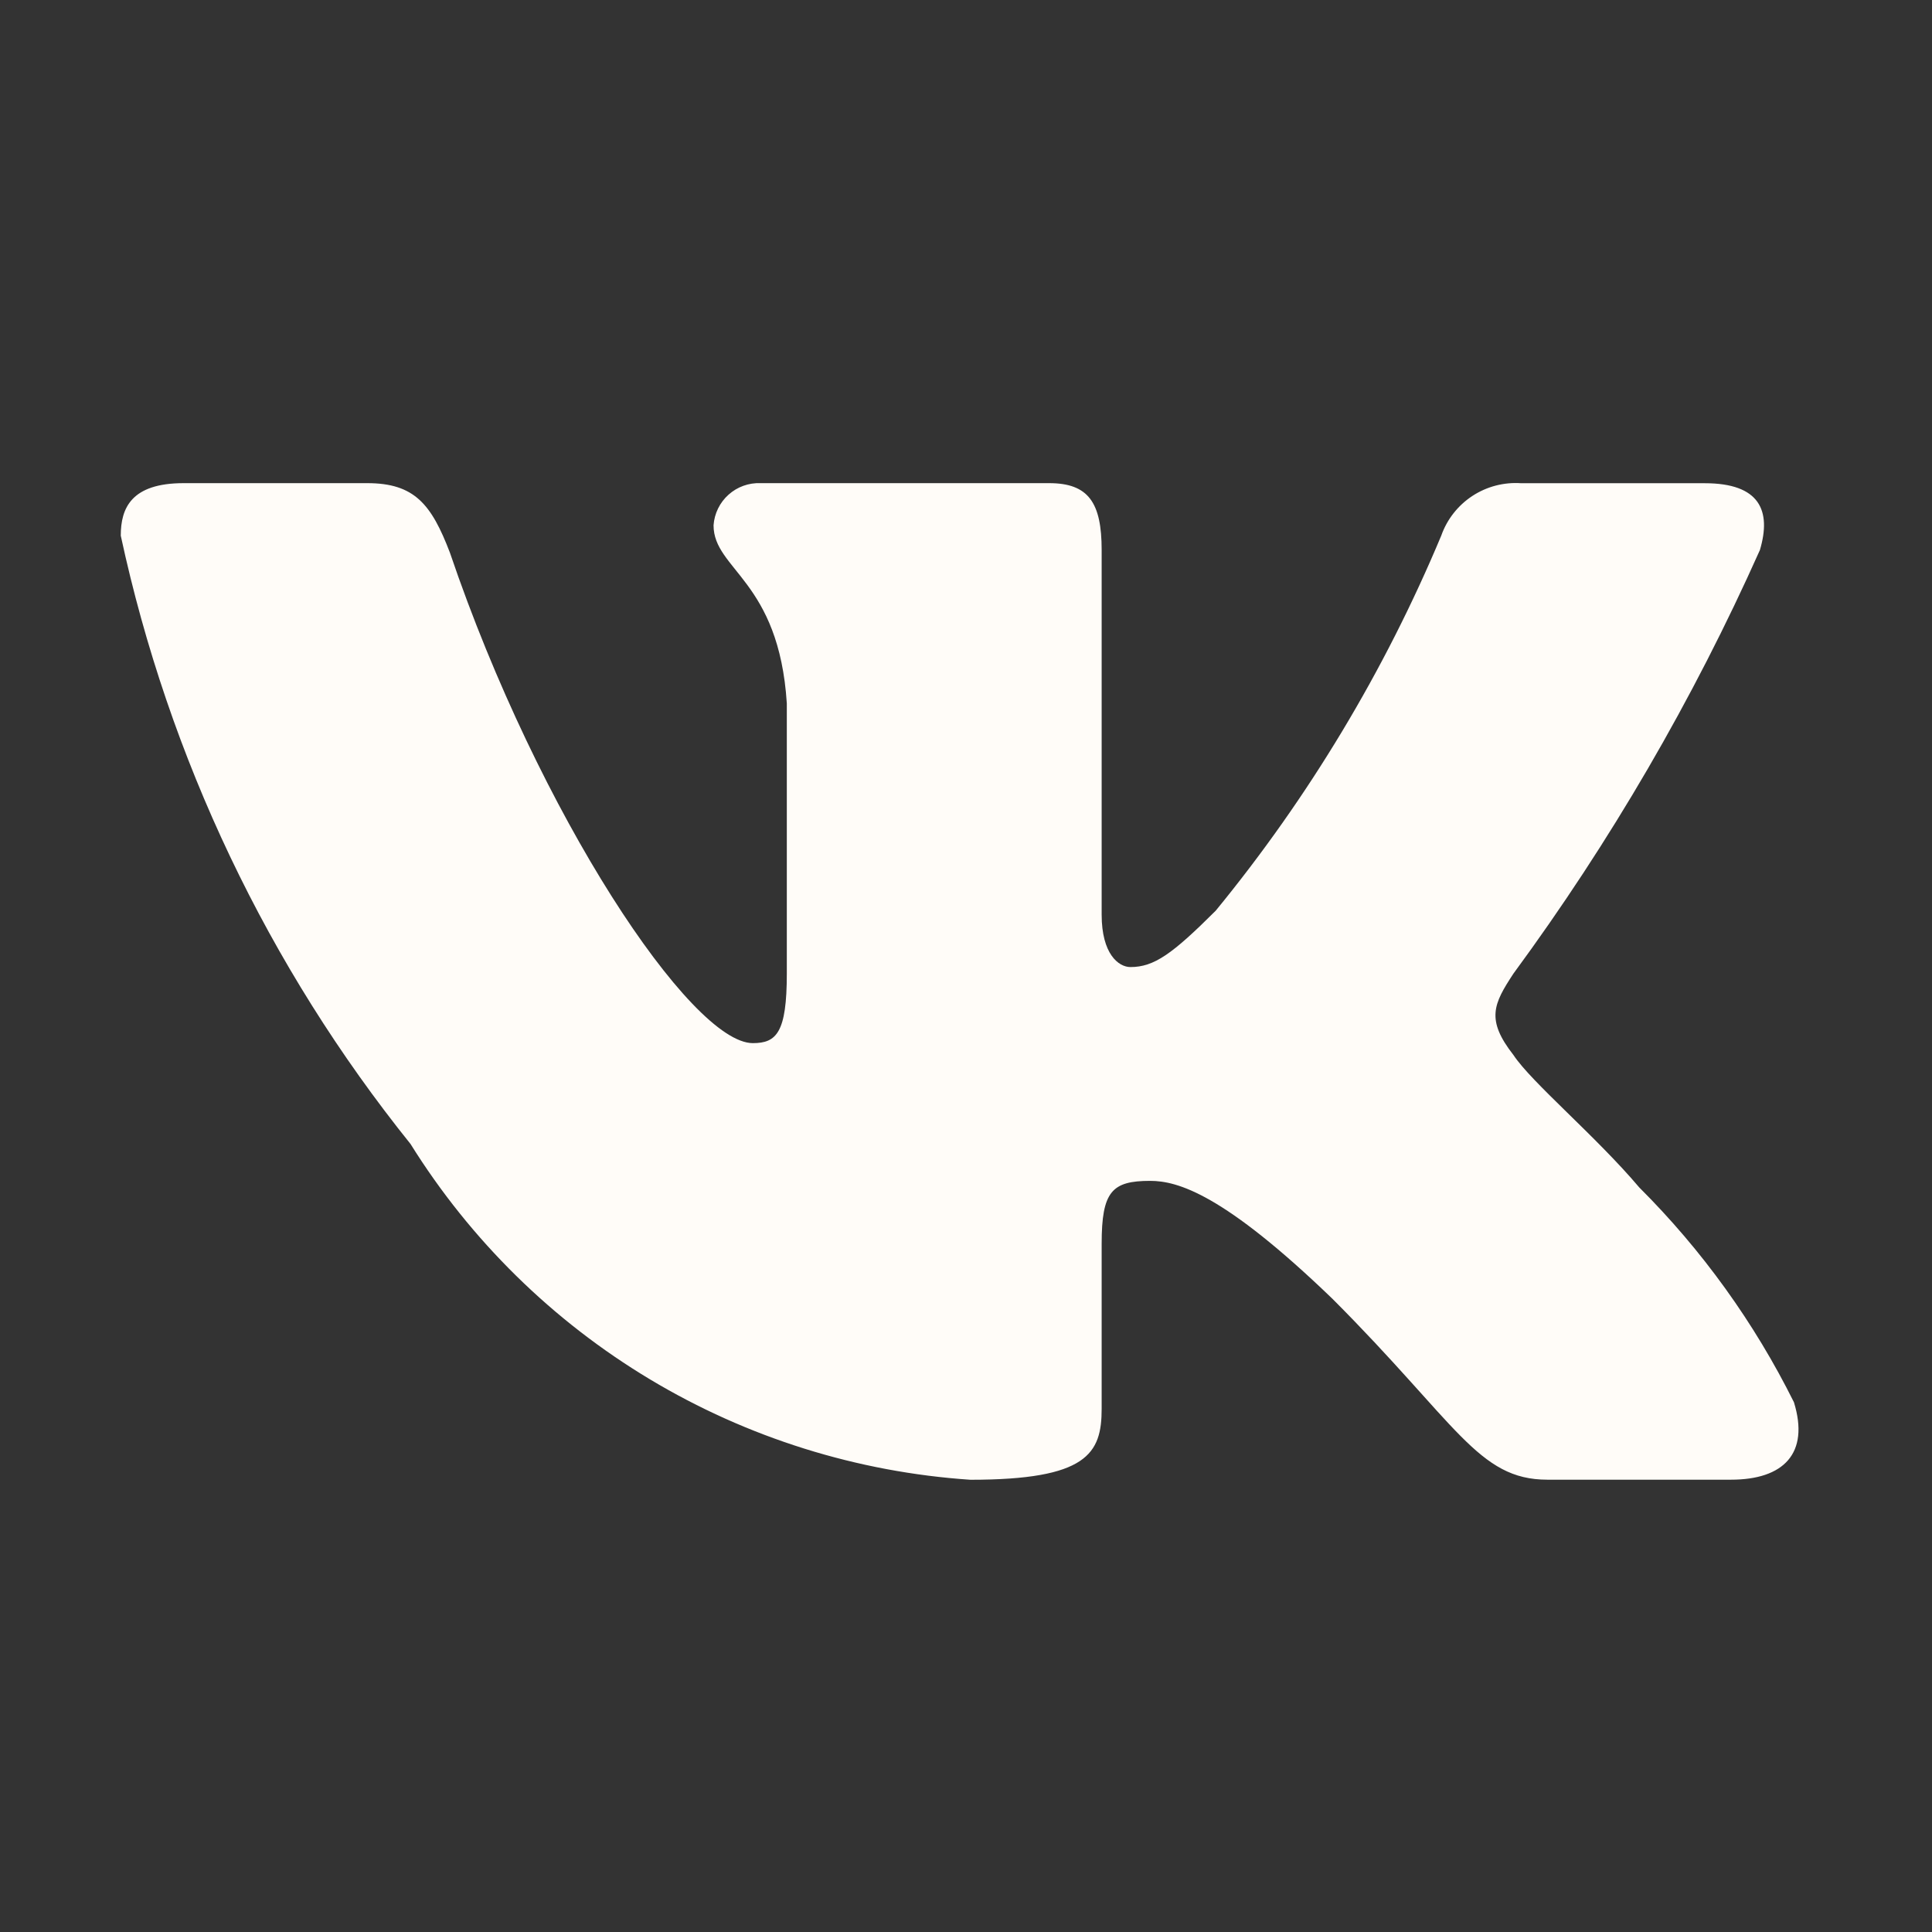 <?xml version="1.0" encoding="UTF-8"?> <svg xmlns="http://www.w3.org/2000/svg" width="51" height="51" viewBox="0 0 51 51" fill="none"><rect x="0" y="0" width="51" height="51" fill="#333333" stroke="none"/><path d="M45.696 39.06H40.847C39.013 39.06 38.46 37.574 35.173 34.285C32.3 31.516 31.087 31.172 30.36 31.172C29.355 31.172 29.081 31.448 29.081 32.831V37.192C29.081 38.371 28.698 39.062 25.617 39.062C22.628 38.861 19.729 37.953 17.159 36.412C14.59 34.871 12.423 32.742 10.838 30.2C7.074 25.514 4.455 20.015 3.188 14.14C3.188 13.413 3.464 12.754 4.849 12.754H9.694C10.94 12.754 11.388 13.309 11.877 14.59C14.229 21.513 18.243 27.536 19.873 27.536C20.498 27.536 20.77 27.259 20.77 25.702V18.57C20.564 15.317 18.836 15.043 18.836 13.866C18.858 13.555 19 13.265 19.232 13.058C19.464 12.85 19.768 12.741 20.079 12.754H27.695C28.736 12.754 29.081 13.273 29.081 14.518V24.144C29.081 25.183 29.527 25.528 29.841 25.528C30.466 25.528 30.946 25.183 32.092 24.04C34.546 21.045 36.552 17.709 38.046 14.138C38.198 13.708 38.487 13.341 38.868 13.091C39.249 12.842 39.702 12.724 40.156 12.756H45.003C46.457 12.756 46.765 13.483 46.457 14.52C44.693 18.469 42.512 22.218 39.95 25.702C39.427 26.499 39.219 26.913 39.95 27.848C40.43 28.575 42.13 29.994 43.271 31.344C44.933 33.001 46.312 34.918 47.356 37.017C47.772 38.369 47.079 39.06 45.696 39.06Z" fill="#FFFCF8"></path></svg> 